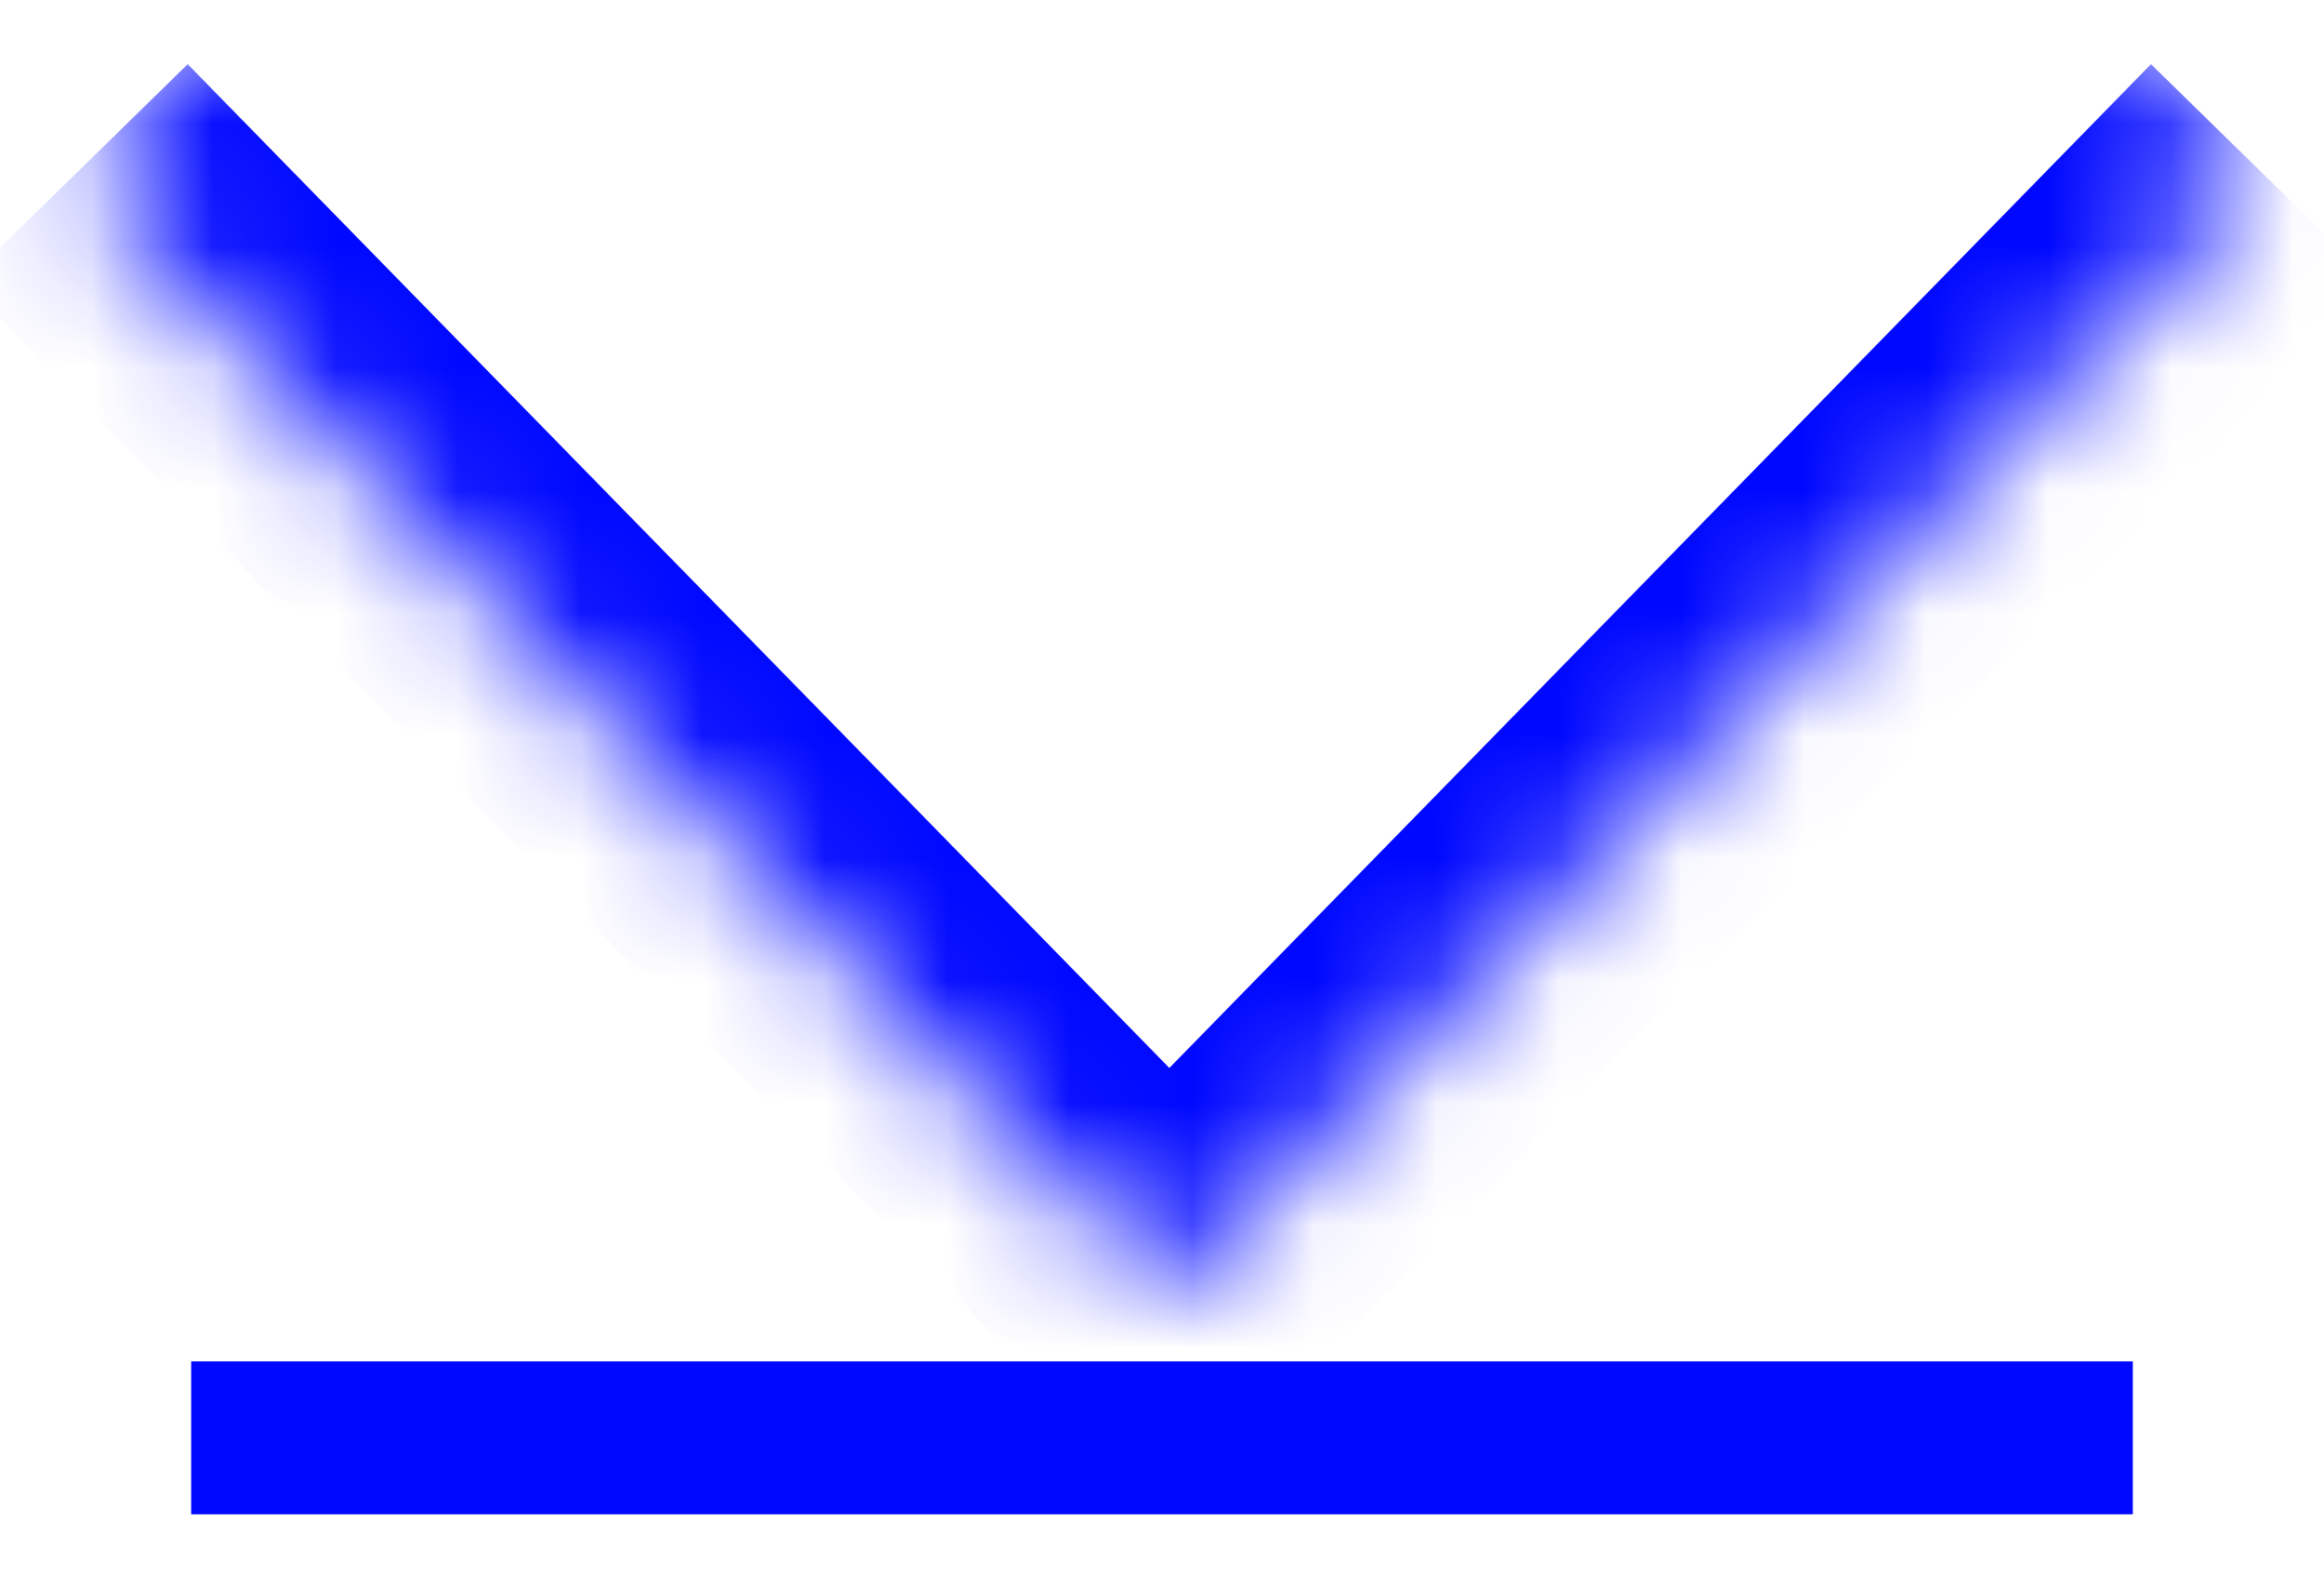 <?xml version="1.0" encoding="UTF-8"?>
<svg width="19px" height="13px" viewBox="0 0 19 13" version="1.1" xmlns="http://www.w3.org/2000/svg" xmlns:xlink="http://www.w3.org/1999/xlink">
    <!-- Generator: sketchtool 55.1 (78136) - https://sketchapp.com -->
    <title>4668469A-36CD-43D5-8912-76BE27422850</title>
    <desc>Created with sketchtool.</desc>
    <defs>
        <polyline id="path-1" points="0.77 9.69 9.905 0.752 19.041 9.69 9.905 18.627"></polyline>
    </defs>
    <g id="Homepage" stroke="none" stroke-width="1" fill="none" fill-rule="evenodd">
        <g id="Services" transform="translate(-986, -2348)">
            <g id="Group-6-Copy-3" transform="translate(986, 2339)">
                <g id="Group-6-Copy-2" transform="translate(10, 11.5) rotate(-270) translate(-10, -11.5) translate(-1.5, 1.5)">
                    <g id="Group-5" transform="translate(0.511, 0.75)">
                        <mask id="mask-2" fill="white">
                            <use xlink:href="#path-1"></use>
                        </mask>
                        <g id="Clip-4"></g>
                        <polyline id="Stroke-3" stroke="#0008ff" stroke-width="2.55" mask="url(#mask-2)" points="9.905 0.753 19.041 9.69 9.905 18.627"></polyline>
                    </g>
                    <path d="M20.752,17.812 L20.752,3.188" id="Line-2" stroke="#0008ff" stroke-width="1.25" stroke-linecap="square"></path>
                </g>
            </g>
        </g>
    </g>
</svg>

